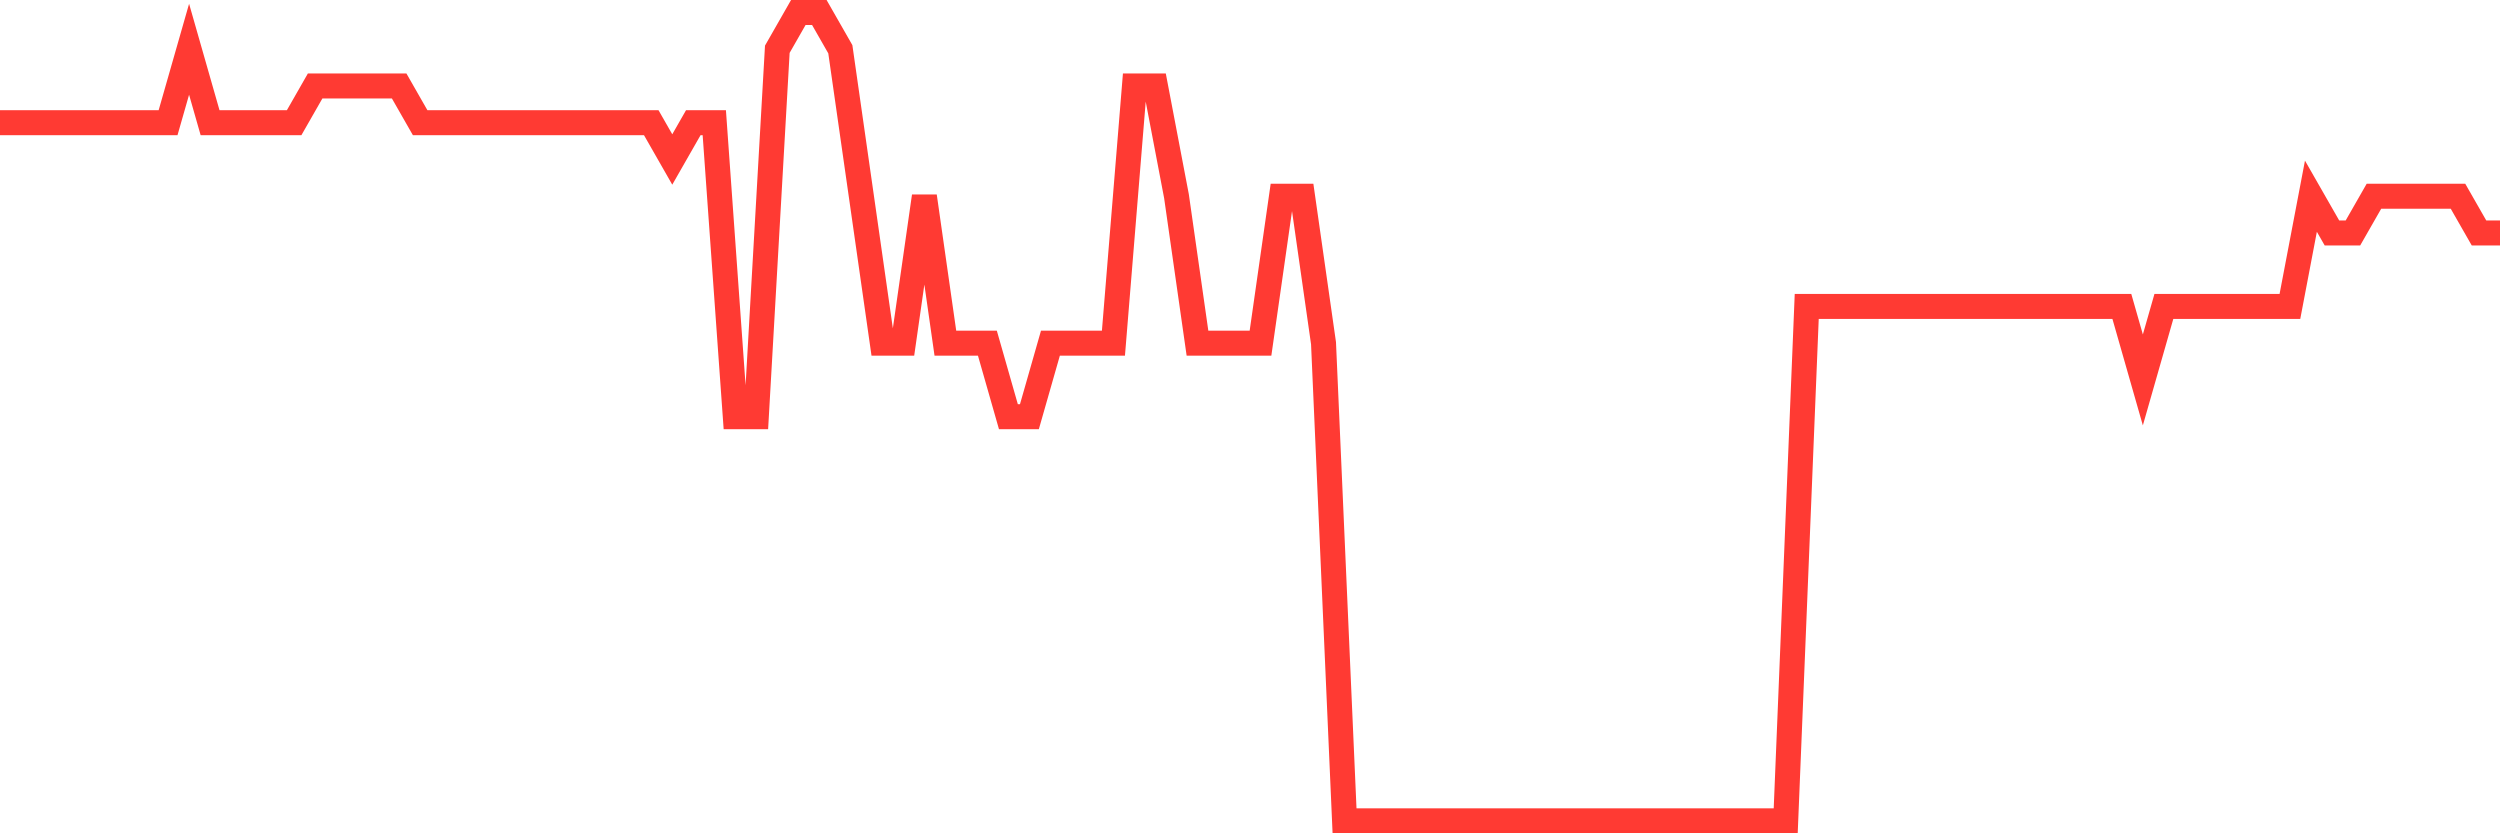 <svg
  xmlns="http://www.w3.org/2000/svg"
  xmlns:xlink="http://www.w3.org/1999/xlink"
  width="120"
  height="40"
  viewBox="0 0 120 40"
  preserveAspectRatio="none"
>
  <polyline
    points="0,5.891 1.008,5.891 2.017,5.891 3.025,5.891 4.034,5.891 5.042,5.891 6.05,5.891 7.059,5.891 8.067,5.891 9.076,2.364 10.084,5.891 11.092,5.891 12.101,5.891 13.109,5.891 14.118,5.891 15.126,4.127 16.134,4.127 17.143,4.127 18.151,4.127 19.16,4.127 20.168,5.891 21.176,5.891 22.185,5.891 23.193,5.891 24.202,5.891 25.21,5.891 26.218,5.891 27.227,5.891 28.235,5.891 29.244,5.891 30.252,5.891 31.261,5.891 32.269,7.655 33.277,5.891 34.286,5.891 35.294,20 36.303,20 37.311,2.364 38.319,0.6 39.328,0.6 40.336,2.364 41.345,9.418 42.353,16.473 43.361,16.473 44.37,9.418 45.378,16.473 46.387,16.473 47.395,16.473 48.403,20 49.412,20 50.42,16.473 51.429,16.473 52.437,16.473 53.445,16.473 54.454,4.127 55.462,4.127 56.471,9.418 57.479,16.473 58.487,16.473 59.496,16.473 60.504,16.473 61.513,9.418 62.521,9.418 63.529,16.473 64.538,39.4 65.546,39.4 66.555,39.4 67.563,39.4 68.571,39.4 69.58,39.4 70.588,39.4 71.597,39.4 72.605,39.4 73.613,39.4 74.622,39.4 75.63,39.4 76.639,39.4 77.647,39.4 78.655,39.4 79.664,39.4 80.672,39.4 81.681,39.4 82.689,39.4 83.697,39.4 84.706,39.4 85.714,39.4 86.723,14.709 87.731,14.709 88.739,14.709 89.748,14.709 90.756,14.709 91.765,14.709 92.773,14.709 93.782,14.709 94.79,14.709 95.798,14.709 96.807,14.709 97.815,14.709 98.824,14.709 99.832,14.709 100.84,14.709 101.849,14.709 102.857,18.236 103.866,14.709 104.874,14.709 105.882,14.709 106.891,14.709 107.899,14.709 108.908,14.709 109.916,14.709 110.924,9.418 111.933,11.182 112.941,11.182 113.95,9.418 114.958,9.418 115.966,9.418 116.975,9.418 117.983,9.418 118.992,11.182 120,11.182"
    fill="none"
    stroke="#ff3a33"
    stroke-width="1.2"
  >
  </polyline>
</svg>
